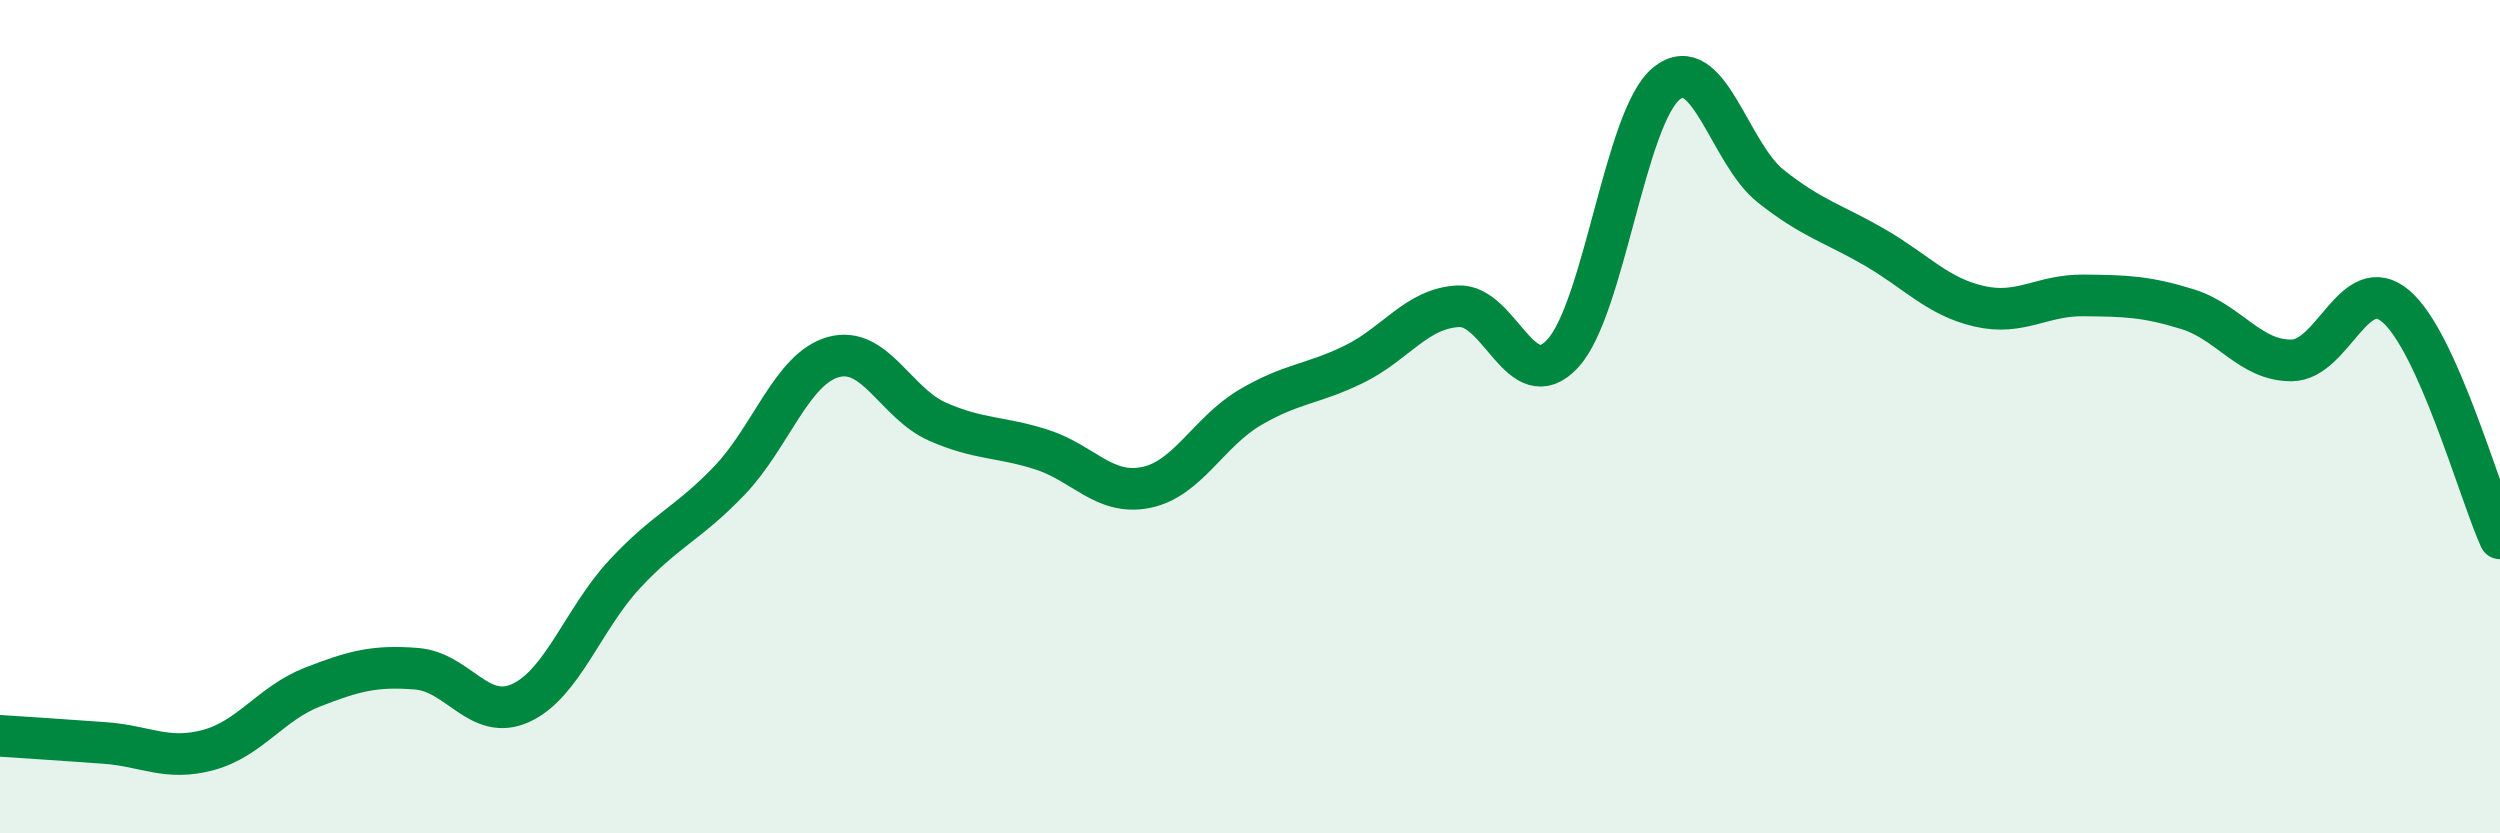 
    <svg width="60" height="20" viewBox="0 0 60 20" xmlns="http://www.w3.org/2000/svg">
      <path
        d="M 0,17.66 C 0.5,17.69 1.5,17.76 2.5,17.83 C 3.5,17.9 4,18.27 5,18 C 6,17.73 6.5,16.88 7.5,16.49 C 8.5,16.1 9,15.97 10,16.05 C 11,16.13 11.5,17.33 12.5,16.87 C 13.5,16.41 14,14.84 15,13.77 C 16,12.7 16.5,12.58 17.5,11.54 C 18.5,10.5 19,8.85 20,8.57 C 21,8.29 21.5,9.68 22.5,10.12 C 23.5,10.56 24,10.47 25,10.79 C 26,11.11 26.5,11.9 27.5,11.7 C 28.5,11.5 29,10.37 30,9.78 C 31,9.19 31.5,9.23 32.5,8.74 C 33.5,8.25 34,7.4 35,7.35 C 36,7.3 36.5,9.56 37.5,8.49 C 38.5,7.42 39,2.8 40,2 C 41,1.2 41.5,3.68 42.5,4.47 C 43.5,5.26 44,5.36 45,5.94 C 46,6.52 46.5,7.12 47.5,7.35 C 48.5,7.58 49,7.08 50,7.09 C 51,7.1 51.5,7.11 52.5,7.42 C 53.5,7.73 54,8.66 55,8.65 C 56,8.64 56.5,6.5 57.5,7.35 C 58.5,8.2 59.5,11.81 60,12.92L60 20L0 20Z"
        fill="#008740"
        opacity="0.1"
        stroke-linecap="round"
        stroke-linejoin="round"
      />
      <path
        d="M 0,17.66 C 0.5,17.69 1.5,17.76 2.5,17.83 C 3.5,17.9 4,18.27 5,18 C 6,17.73 6.5,16.88 7.5,16.49 C 8.5,16.1 9,15.97 10,16.05 C 11,16.13 11.5,17.33 12.5,16.87 C 13.5,16.41 14,14.84 15,13.77 C 16,12.7 16.5,12.58 17.5,11.54 C 18.5,10.5 19,8.85 20,8.57 C 21,8.29 21.5,9.68 22.5,10.12 C 23.5,10.56 24,10.47 25,10.79 C 26,11.11 26.5,11.9 27.5,11.7 C 28.5,11.5 29,10.37 30,9.78 C 31,9.19 31.5,9.23 32.5,8.74 C 33.5,8.25 34,7.4 35,7.35 C 36,7.3 36.5,9.56 37.5,8.49 C 38.5,7.42 39,2.8 40,2 C 41,1.2 41.5,3.68 42.5,4.47 C 43.5,5.26 44,5.36 45,5.94 C 46,6.52 46.5,7.12 47.5,7.35 C 48.5,7.58 49,7.08 50,7.09 C 51,7.1 51.5,7.11 52.5,7.42 C 53.5,7.73 54,8.66 55,8.65 C 56,8.64 56.5,6.5 57.5,7.35 C 58.5,8.2 59.5,11.81 60,12.92"
        stroke="#008740"
        stroke-width="1"
        fill="none"
        stroke-linecap="round"
        stroke-linejoin="round"
      />
    </svg>
  